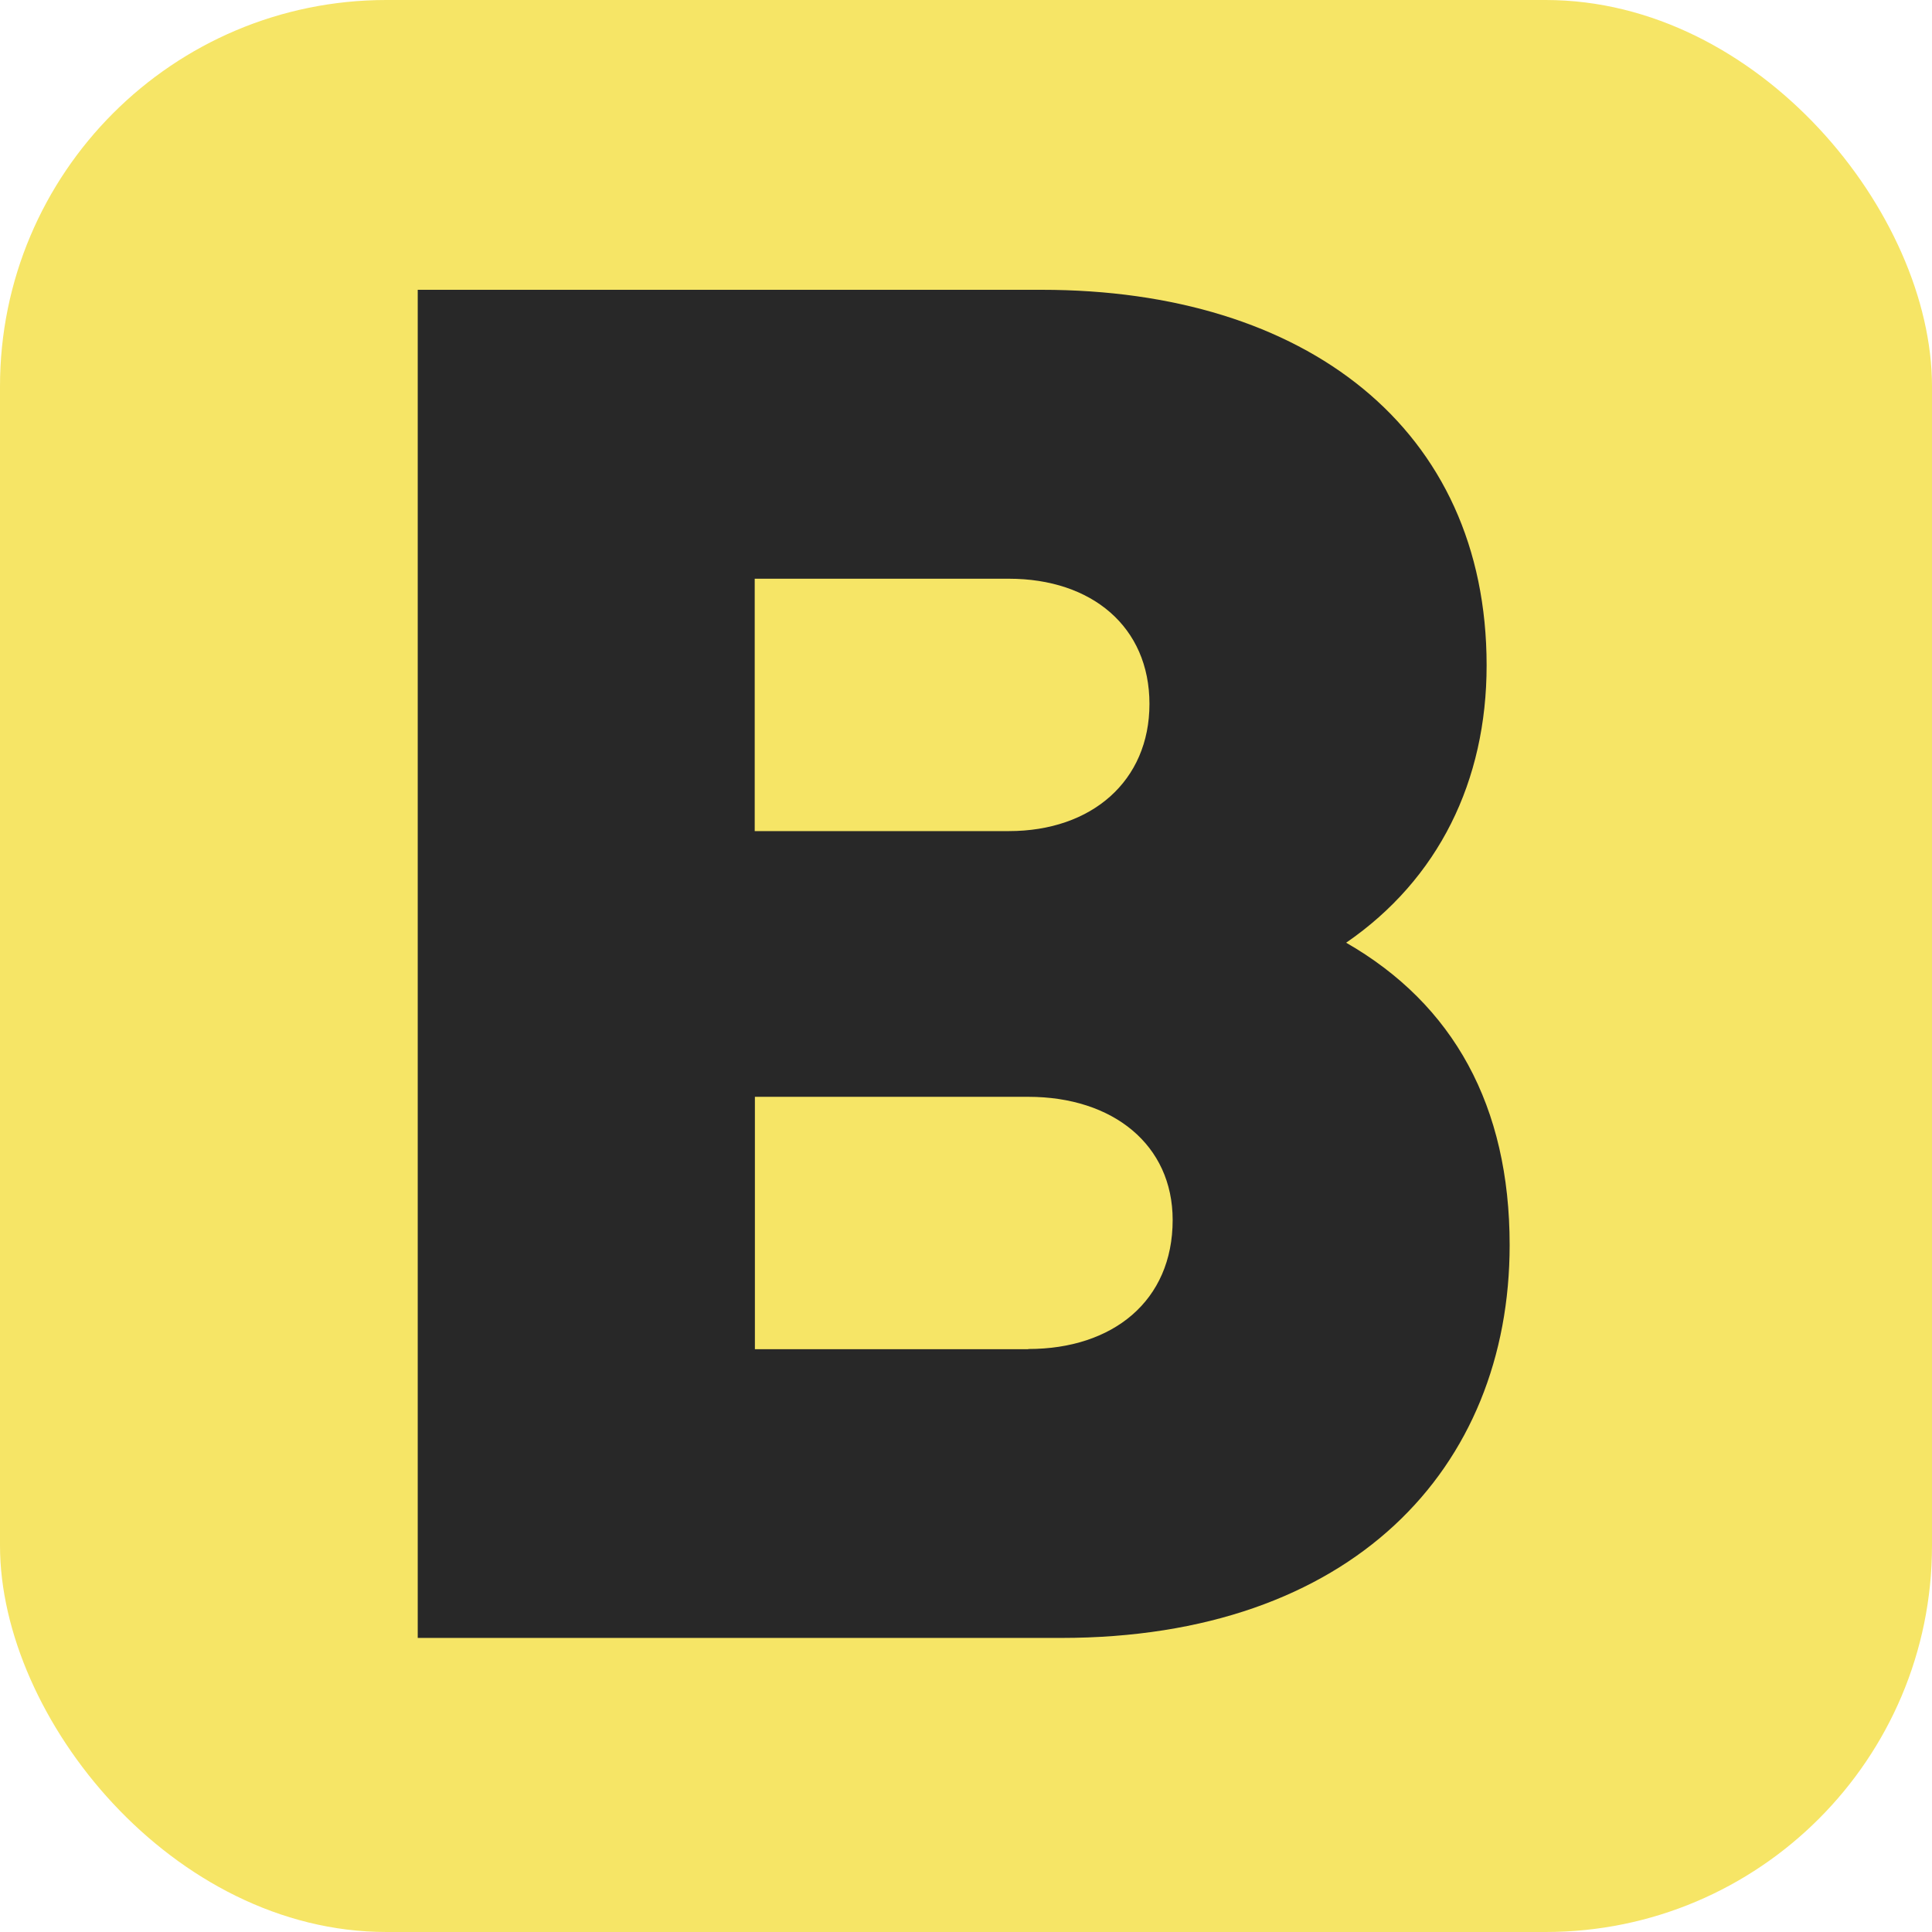 <svg xmlns="http://www.w3.org/2000/svg" version="1.1" xmlns:xlink="http://www.w3.org/1999/xlink" width="1000" height="1000"><g clip-path="url(#SvgjsClipPath1167)"><rect width="1000" height="1000" fill="#f6e566"></rect><g transform="matrix(9.459,0,0,9.459,216.216,150)"><svg xmlns="http://www.w3.org/2000/svg" version="1.1" xmlns:xlink="http://www.w3.org/1999/xlink" width="60" height="74"><svg width="60" height="74" viewBox="0 0 60 74" fill="none" xmlns="http://www.w3.org/2000/svg">
<path d="M50.8 35.73C55.86 32.25 58.49 26.88 58.49 20.55C58.49 7.59 48.58 0 34.15 0H0V73.77H35.2C51.11 73.77 59.75 64.5 59.75 52.27C59.75 44.68 56.69 39.1 50.79 35.72L50.8 35.73ZM18.44 15.81H32.35C36.88 15.81 40.04 18.44 40.04 22.66C40.04 26.88 36.88 29.62 32.35 29.62H18.44V15.81ZM33.41 57.97H18.45V44.16H33.41C38.05 44.16 41.31 46.79 41.31 50.9C41.31 55.33 38.04 57.96 33.41 57.96V57.97Z" fill="#282828"></path>
</svg></svg></g></g><defs><clipPath id="SvgjsClipPath1167"><rect width="1000" height="1000" x="0" y="0" rx="200" ry="200"></rect></clipPath></defs></svg>